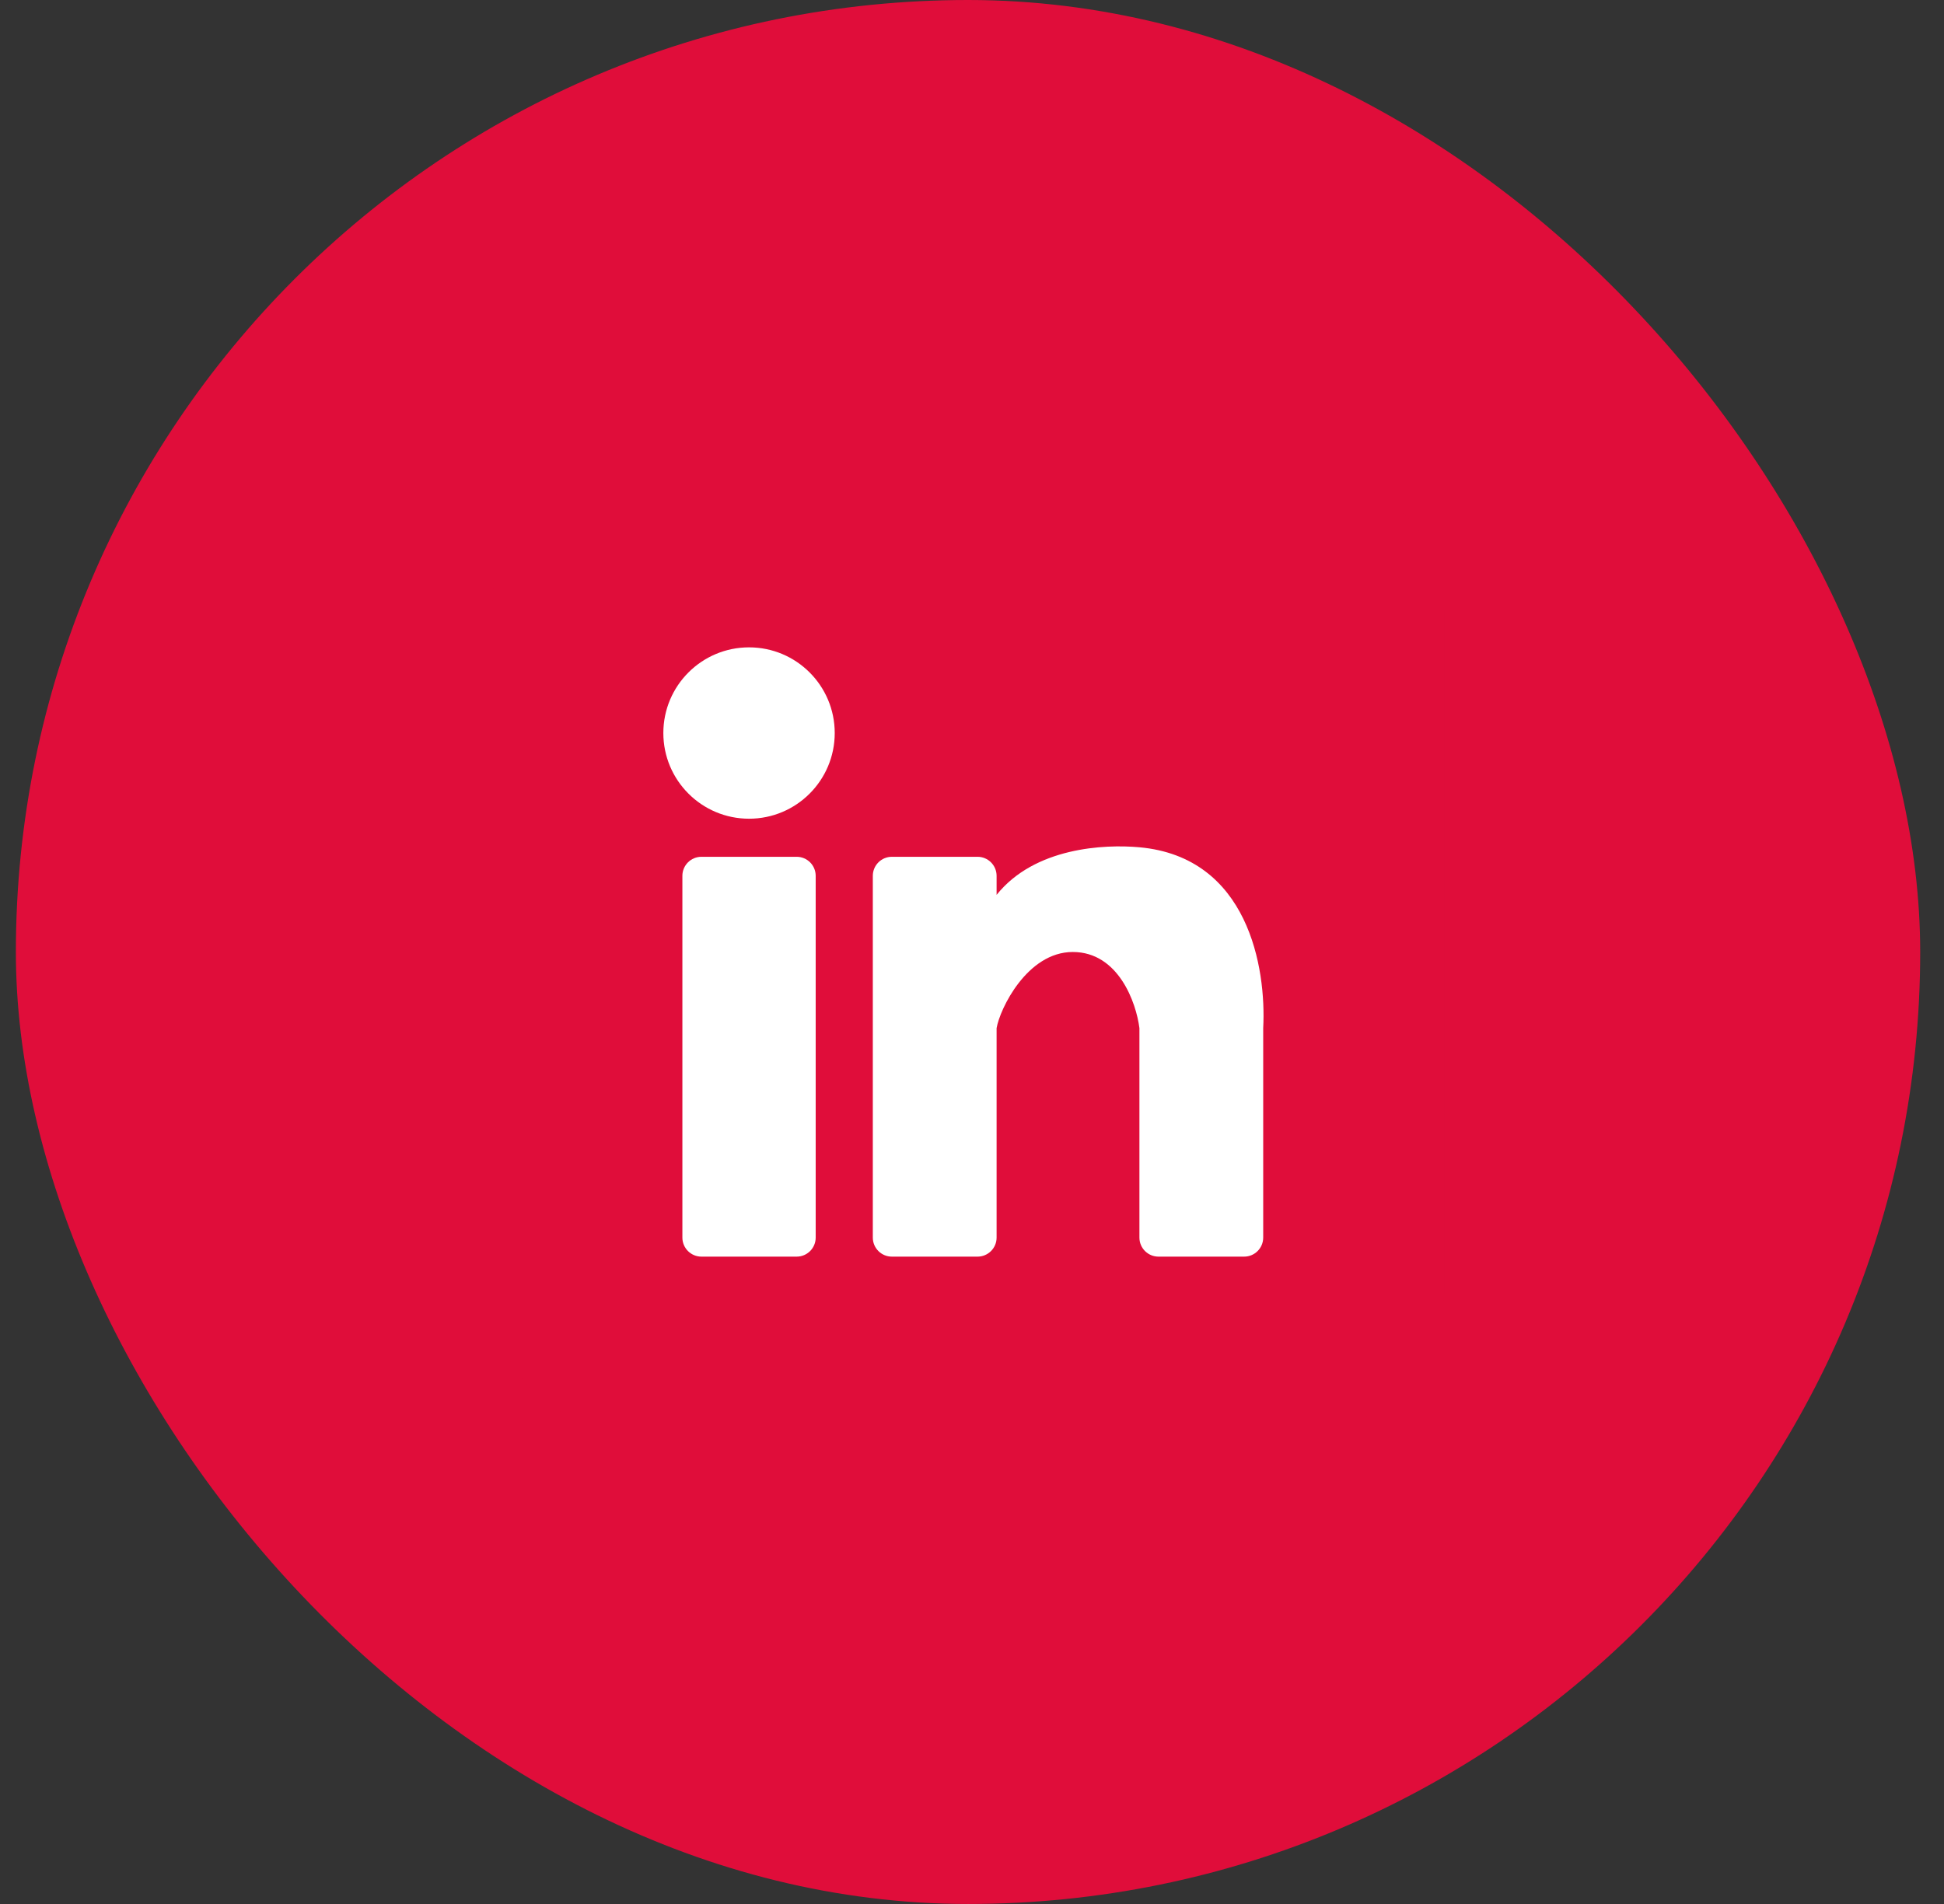 <svg width="49" height="48" viewBox="0 0 49 48" fill="none" xmlns="http://www.w3.org/2000/svg">
<rect x="0" y="0" width="49" height="48" fill="#333333" stroke="none"/>
<rect x="0.4" width="48" height="48" rx="24" fill="#E00D3A"/>
<path d="M12.4 15.36C12.4 13.504 13.905 12 15.76 12H33.04C34.896 12 36.4 13.504 36.4 15.36V32.64C36.4 34.496 34.896 36 33.04 36H15.76C13.905 36 12.4 34.496 12.4 32.64V15.36Z" fill="#E00D3A"/>
<path d="M21.04 18.48C21.04 19.673 20.073 20.64 18.88 20.64C17.688 20.64 16.72 19.673 16.72 18.48C16.72 17.287 17.688 16.32 18.88 16.32C20.073 16.32 21.04 17.287 21.04 18.48Z" fill="white"/>
<path d="M17.2 22.08C17.2 21.815 17.415 21.6 17.68 21.6H20.08C20.346 21.6 20.56 21.815 20.56 22.08V31.2C20.56 31.465 20.346 31.68 20.08 31.68H17.68C17.415 31.68 17.2 31.465 17.2 31.2V22.08Z" fill="white"/>
<path d="M22.48 21.6L24.64 21.6C24.905 21.6 25.12 21.815 25.12 22.08V22.56C26.08 21.36 27.84 21.28 28.72 21.36C31.464 21.609 31.92 24.4 31.84 25.92L31.84 31.2C31.84 31.465 31.625 31.68 31.36 31.68L29.2 31.68C28.935 31.68 28.72 31.465 28.72 31.2V25.92C28.64 25.28 28.192 24 27.04 24C25.888 24 25.2 25.44 25.12 25.92V31.2C25.12 31.465 24.905 31.68 24.64 31.68L22.48 31.68C22.215 31.68 22 31.465 22 31.2V22.08C22 21.815 22.215 21.6 22.48 21.6Z" fill="white"/>
</svg>
